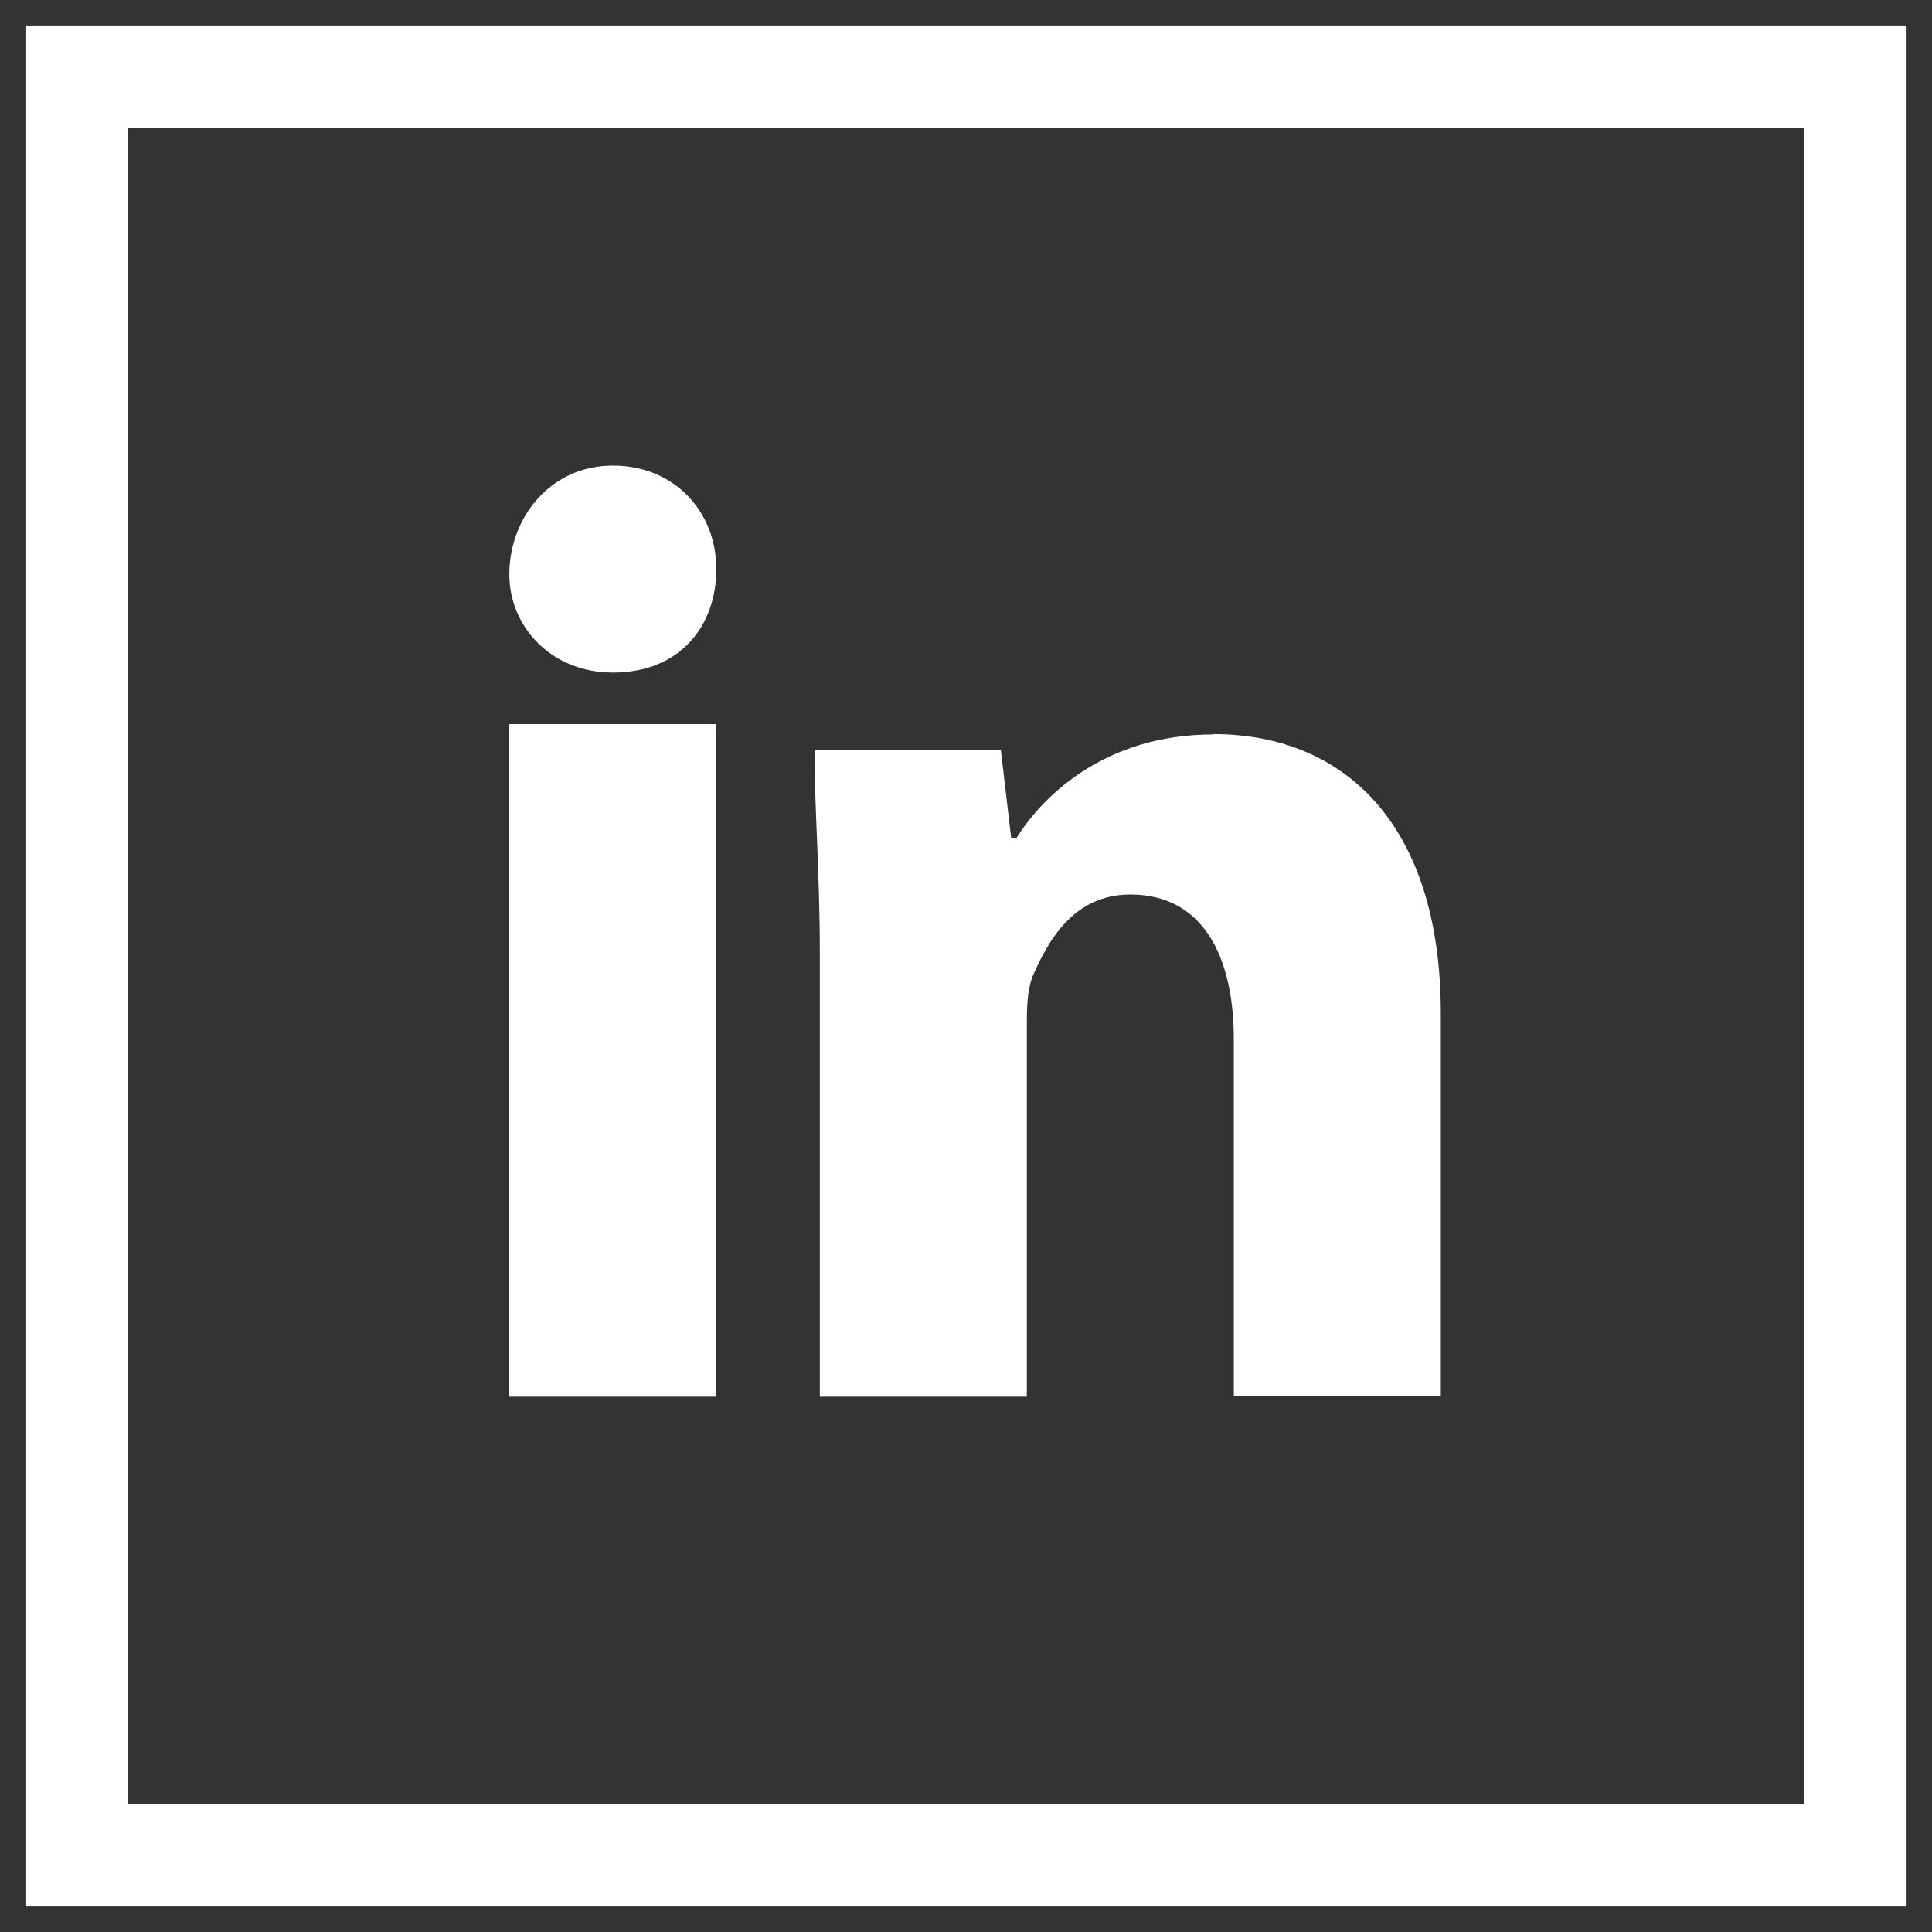 <svg xmlns="http://www.w3.org/2000/svg" id="Ebene_1" data-name="Ebene 1" viewBox="0 0 54.32 54.32"><rect x="0" y="0" width="54.32" height="54.32" fill="#333333" stroke="none"/><defs><style>      .cls-1 {        fill: none;        stroke: #fff;        stroke-miterlimit: 10;        stroke-width: 2.89px;      }      .cls-2 {        fill: #fff;        stroke-width: 0px;      }    </style></defs><g><path class="cls-2" d="M20.14,16c0,1.6-1.02,2.91-2.91,2.91-1.75,0-2.91-1.31-2.91-2.76,0-1.6,1.16-3.06,2.91-3.06s2.91,1.31,2.91,2.91h0Z"></path><polygon class="cls-2" points="14.32 39.27 20.14 39.27 20.14 20.36 14.32 20.36 14.32 39.27 14.32 39.27"></polygon><path class="cls-2" d="M34.11,20.65c-3.05,0-4.8,1.74-5.53,2.91h-.15l-.29-2.47h-5.24c0,1.6.15,3.49.15,5.67v12.51h5.82v-10.33c0-.58,0-1.02.15-1.46.44-1.02,1.16-2.33,2.76-2.33,2.04,0,2.91,1.74,2.91,4.07v10.04h5.82v-10.76c0-5.38-2.76-7.86-6.4-7.86h0Z"></path></g><rect class="cls-1" x="2.16" y="2.16" width="50" height="50"></rect></svg>